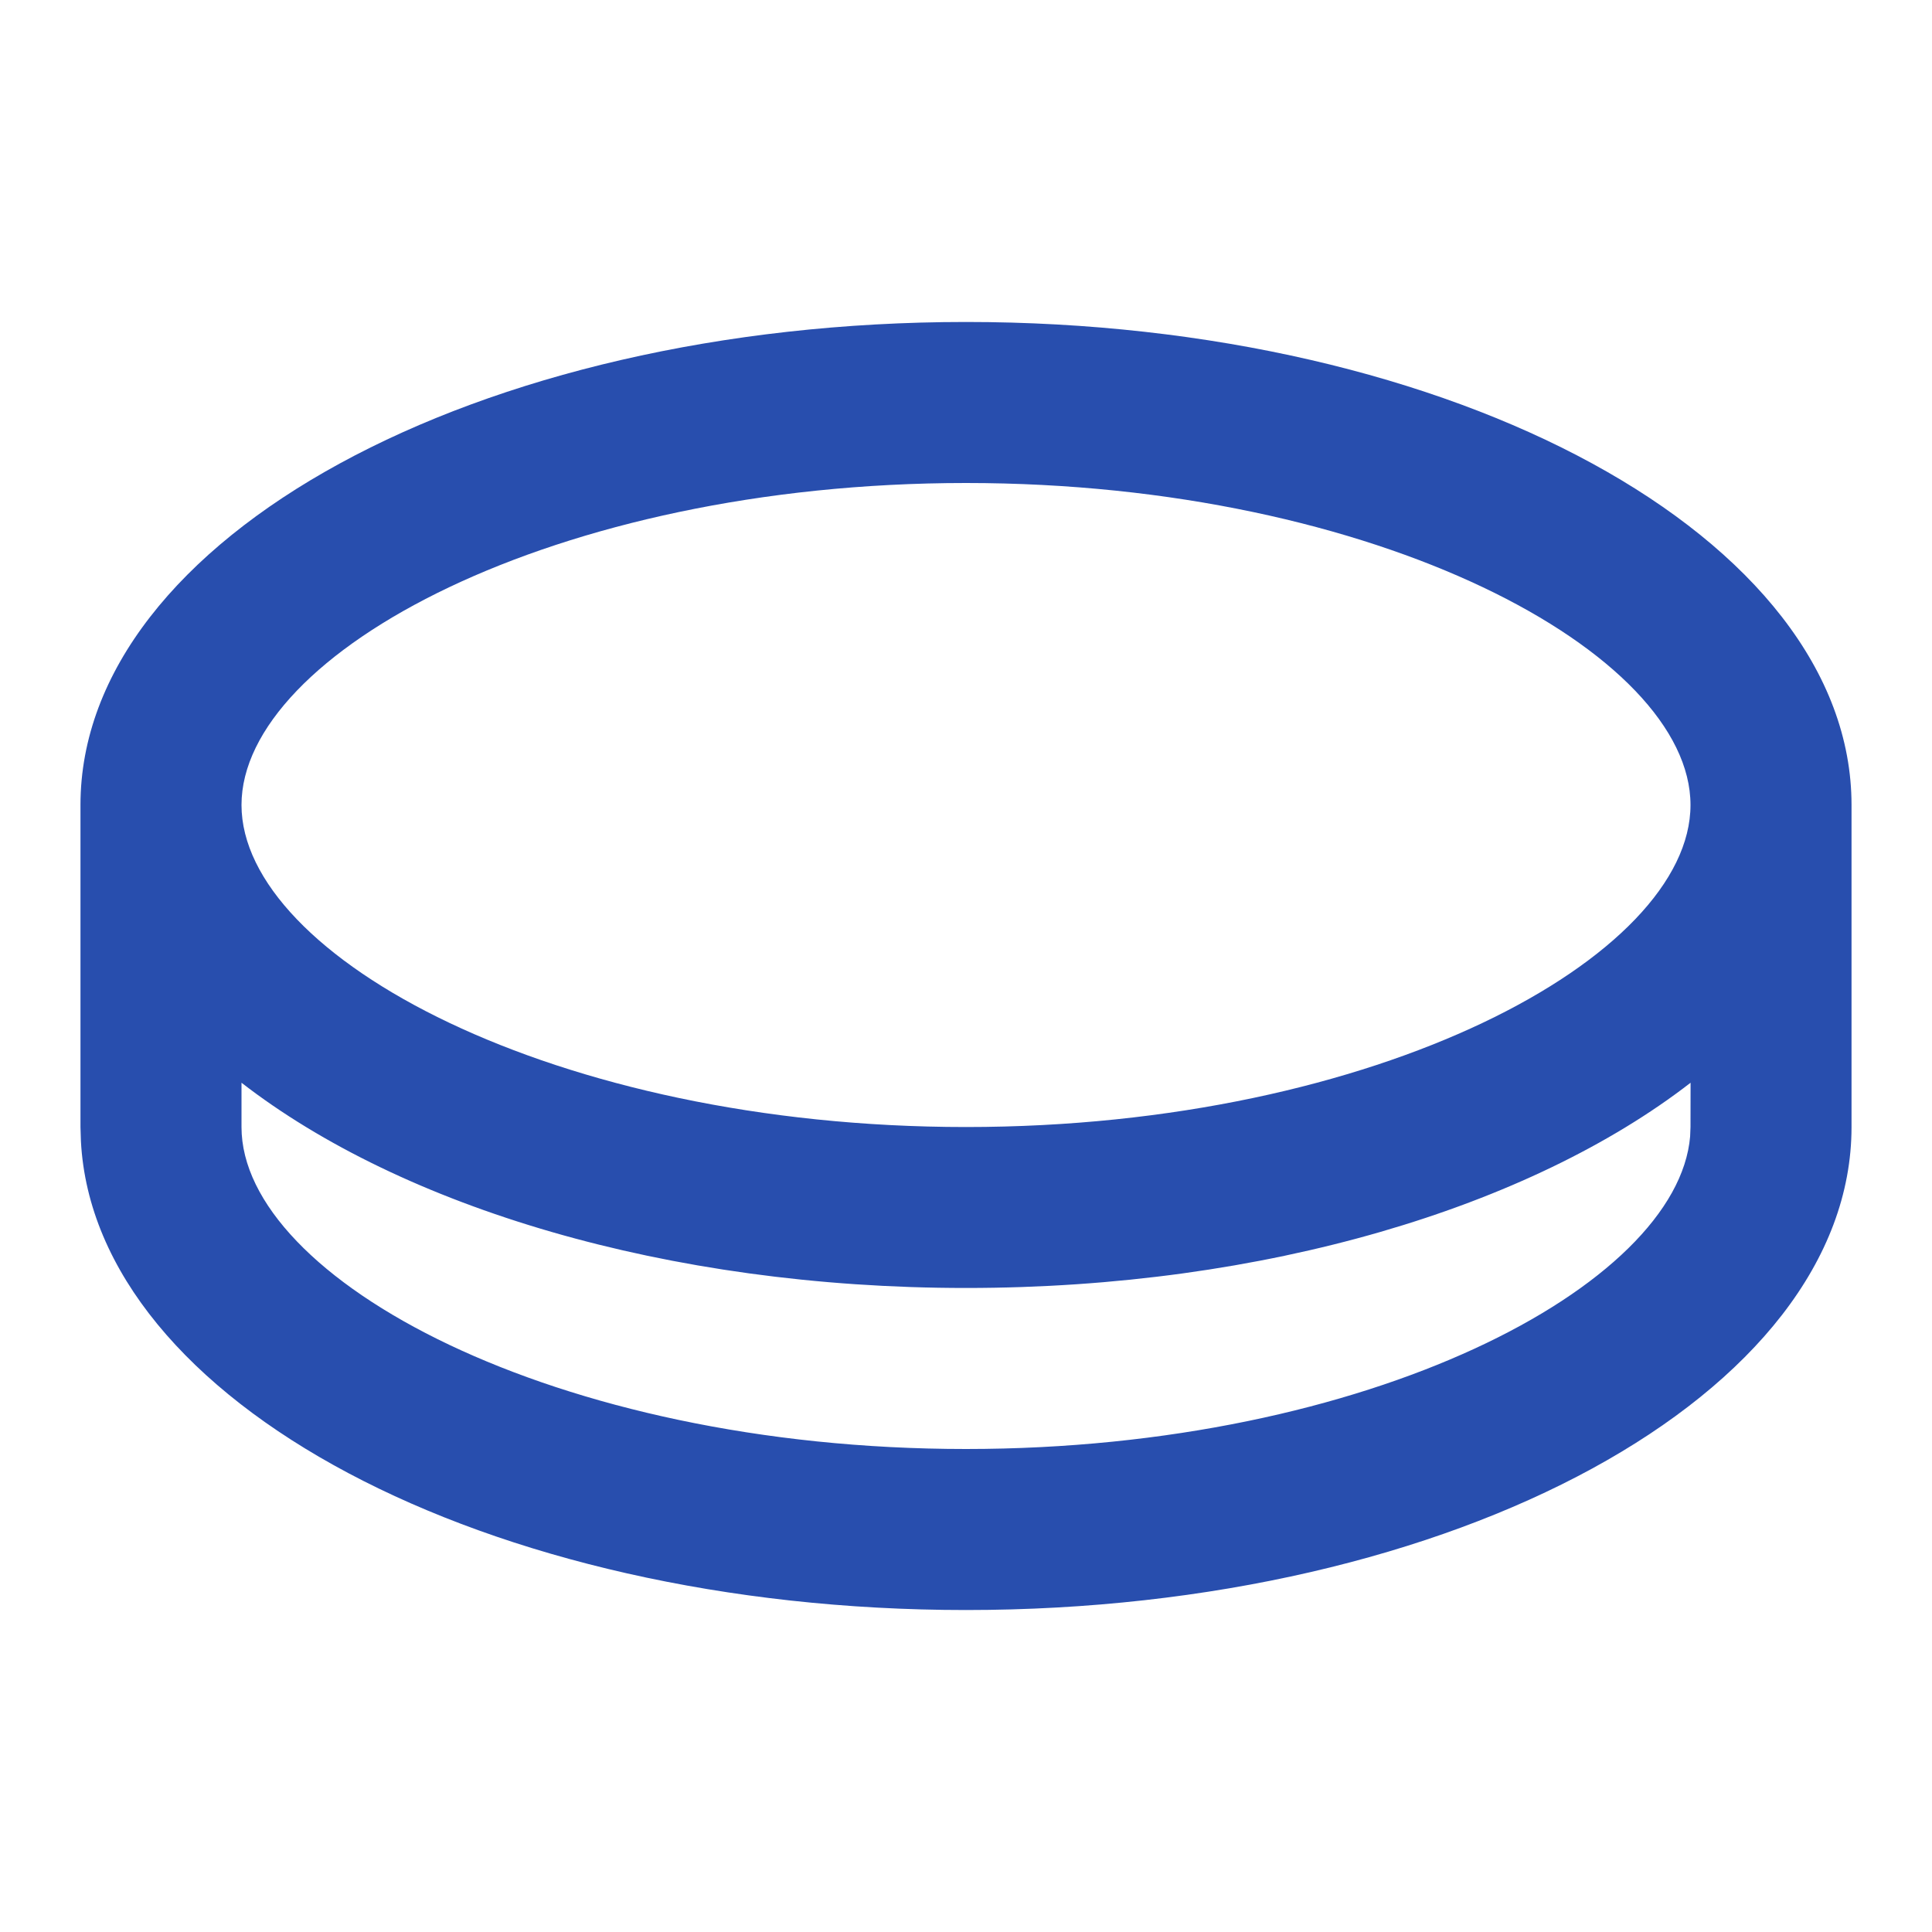 <svg width="26" height="26" viewBox="0 0 26 26" fill="none" xmlns="http://www.w3.org/2000/svg">
<path d="M13 4.333C19.581 4.333 24.917 7.243 24.917 10.833V15.167C24.917 18.757 19.581 21.667 13 21.667C6.536 21.667 1.274 18.86 1.089 15.358L1.083 15.167V10.833C1.083 7.243 6.419 4.333 13 4.333ZM13 17.333C8.97 17.333 5.406 16.242 3.25 14.571V15.167C3.25 17.206 7.457 19.5 13 19.5C18.428 19.5 22.575 17.301 22.745 15.294L22.75 15.167L22.751 14.571C20.595 16.241 17.031 17.333 13 17.333ZM13 6.5C7.457 6.5 3.25 8.794 3.25 10.833C3.25 12.872 7.457 15.167 13 15.167C18.544 15.167 22.75 12.872 22.75 10.833C22.75 8.794 18.544 6.5 13 6.5Z" fill="#284EAE"/>
</svg>
